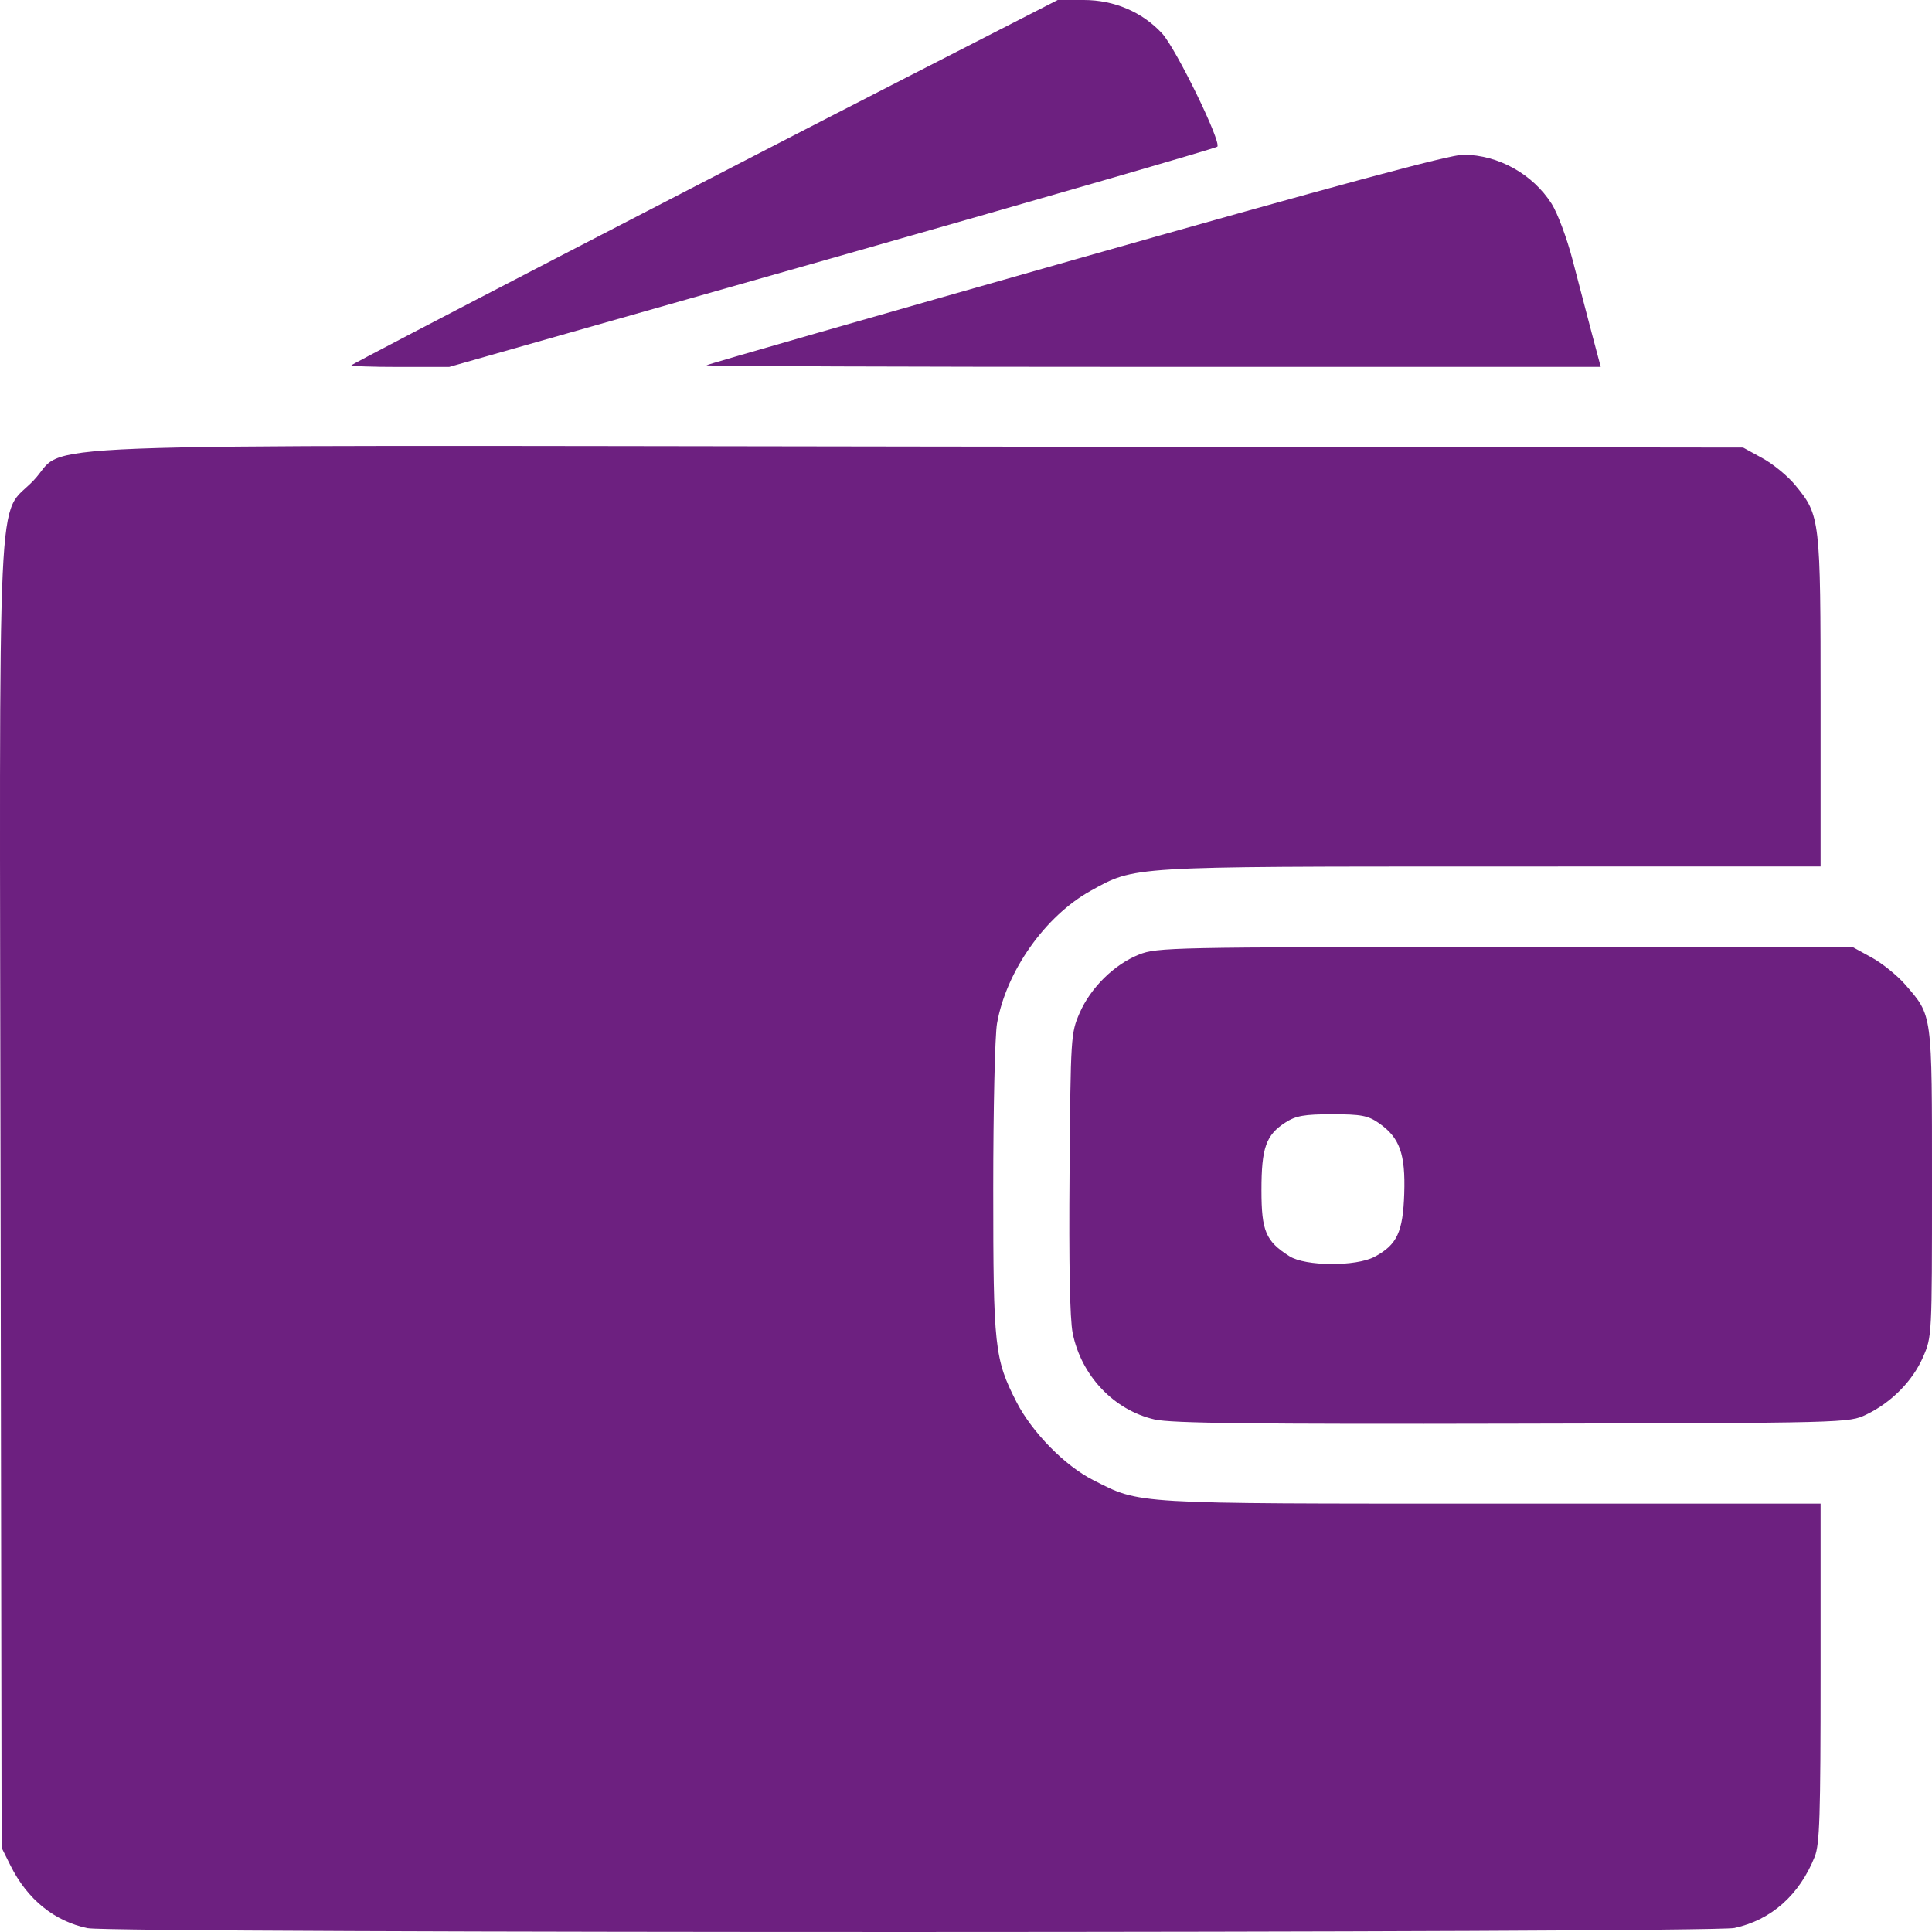 <svg width="30" height="30" viewBox="0 0 30 30" fill="none" xmlns="http://www.w3.org/2000/svg">
<path d="M1.365 29.942C0.844 29.834 0.425 29.495 0.162 28.967L0.025 28.692L0.009 18.588C-0.009 7.037 -0.056 8.062 0.518 7.464C1.096 6.863 -0.288 6.916 14.281 6.934L27.067 6.95L27.368 7.115C27.534 7.206 27.764 7.395 27.878 7.535C28.264 8.003 28.27 8.054 28.27 10.9V13.454L23.151 13.455C17.518 13.456 17.626 13.449 16.935 13.833C16.23 14.224 15.626 15.079 15.482 15.89C15.449 16.071 15.423 17.227 15.423 18.458C15.423 20.924 15.442 21.101 15.785 21.772C16.026 22.241 16.536 22.761 16.976 22.983C17.717 23.358 17.542 23.348 23.149 23.348H28.27V25.976C28.27 28.209 28.256 28.639 28.179 28.831C27.942 29.425 27.504 29.814 26.932 29.938C26.56 30.018 1.755 30.022 1.365 29.941L1.365 29.942ZM17.93 22.042C17.297 21.898 16.788 21.361 16.656 20.698C16.613 20.481 16.596 19.633 16.608 18.209C16.625 16.089 16.628 16.044 16.764 15.73C16.935 15.338 17.3 14.977 17.685 14.823C17.962 14.711 18.204 14.706 23.371 14.706H28.768L29.065 14.869C29.229 14.959 29.462 15.148 29.584 15.288C30.009 15.778 30 15.713 30 18.371C30 20.745 30 20.753 29.861 21.073C29.701 21.442 29.369 21.779 28.981 21.965C28.711 22.096 28.686 22.096 23.489 22.107C19.482 22.116 18.189 22.101 17.93 22.042V22.042ZM21.343 19.516C21.693 19.33 21.785 19.134 21.805 18.534C21.825 17.917 21.735 17.665 21.412 17.44C21.242 17.322 21.136 17.302 20.686 17.302C20.253 17.302 20.123 17.325 19.96 17.43C19.658 17.624 19.588 17.822 19.588 18.481C19.588 19.117 19.654 19.273 20.023 19.507C20.27 19.664 21.054 19.669 21.343 19.516V19.516ZM5.457 5.671C5.492 5.635 11.148 2.702 14.061 1.21L16.424 0H16.829C17.301 0 17.737 0.186 18.045 0.519C18.261 0.753 18.973 2.212 18.902 2.278C18.876 2.302 16.181 3.081 12.914 4.01L6.974 5.698H6.202C5.778 5.698 5.443 5.686 5.457 5.671ZM10.97 5.672C10.983 5.658 13.568 4.916 16.714 4.023C20.751 2.877 22.519 2.4 22.726 2.402C23.27 2.407 23.8 2.703 24.095 3.166C24.186 3.311 24.331 3.699 24.417 4.029C24.503 4.359 24.636 4.869 24.714 5.163L24.856 5.697H17.901C14.075 5.697 10.956 5.686 10.97 5.672V5.672Z" fill="#6D2080"/>
</svg>
